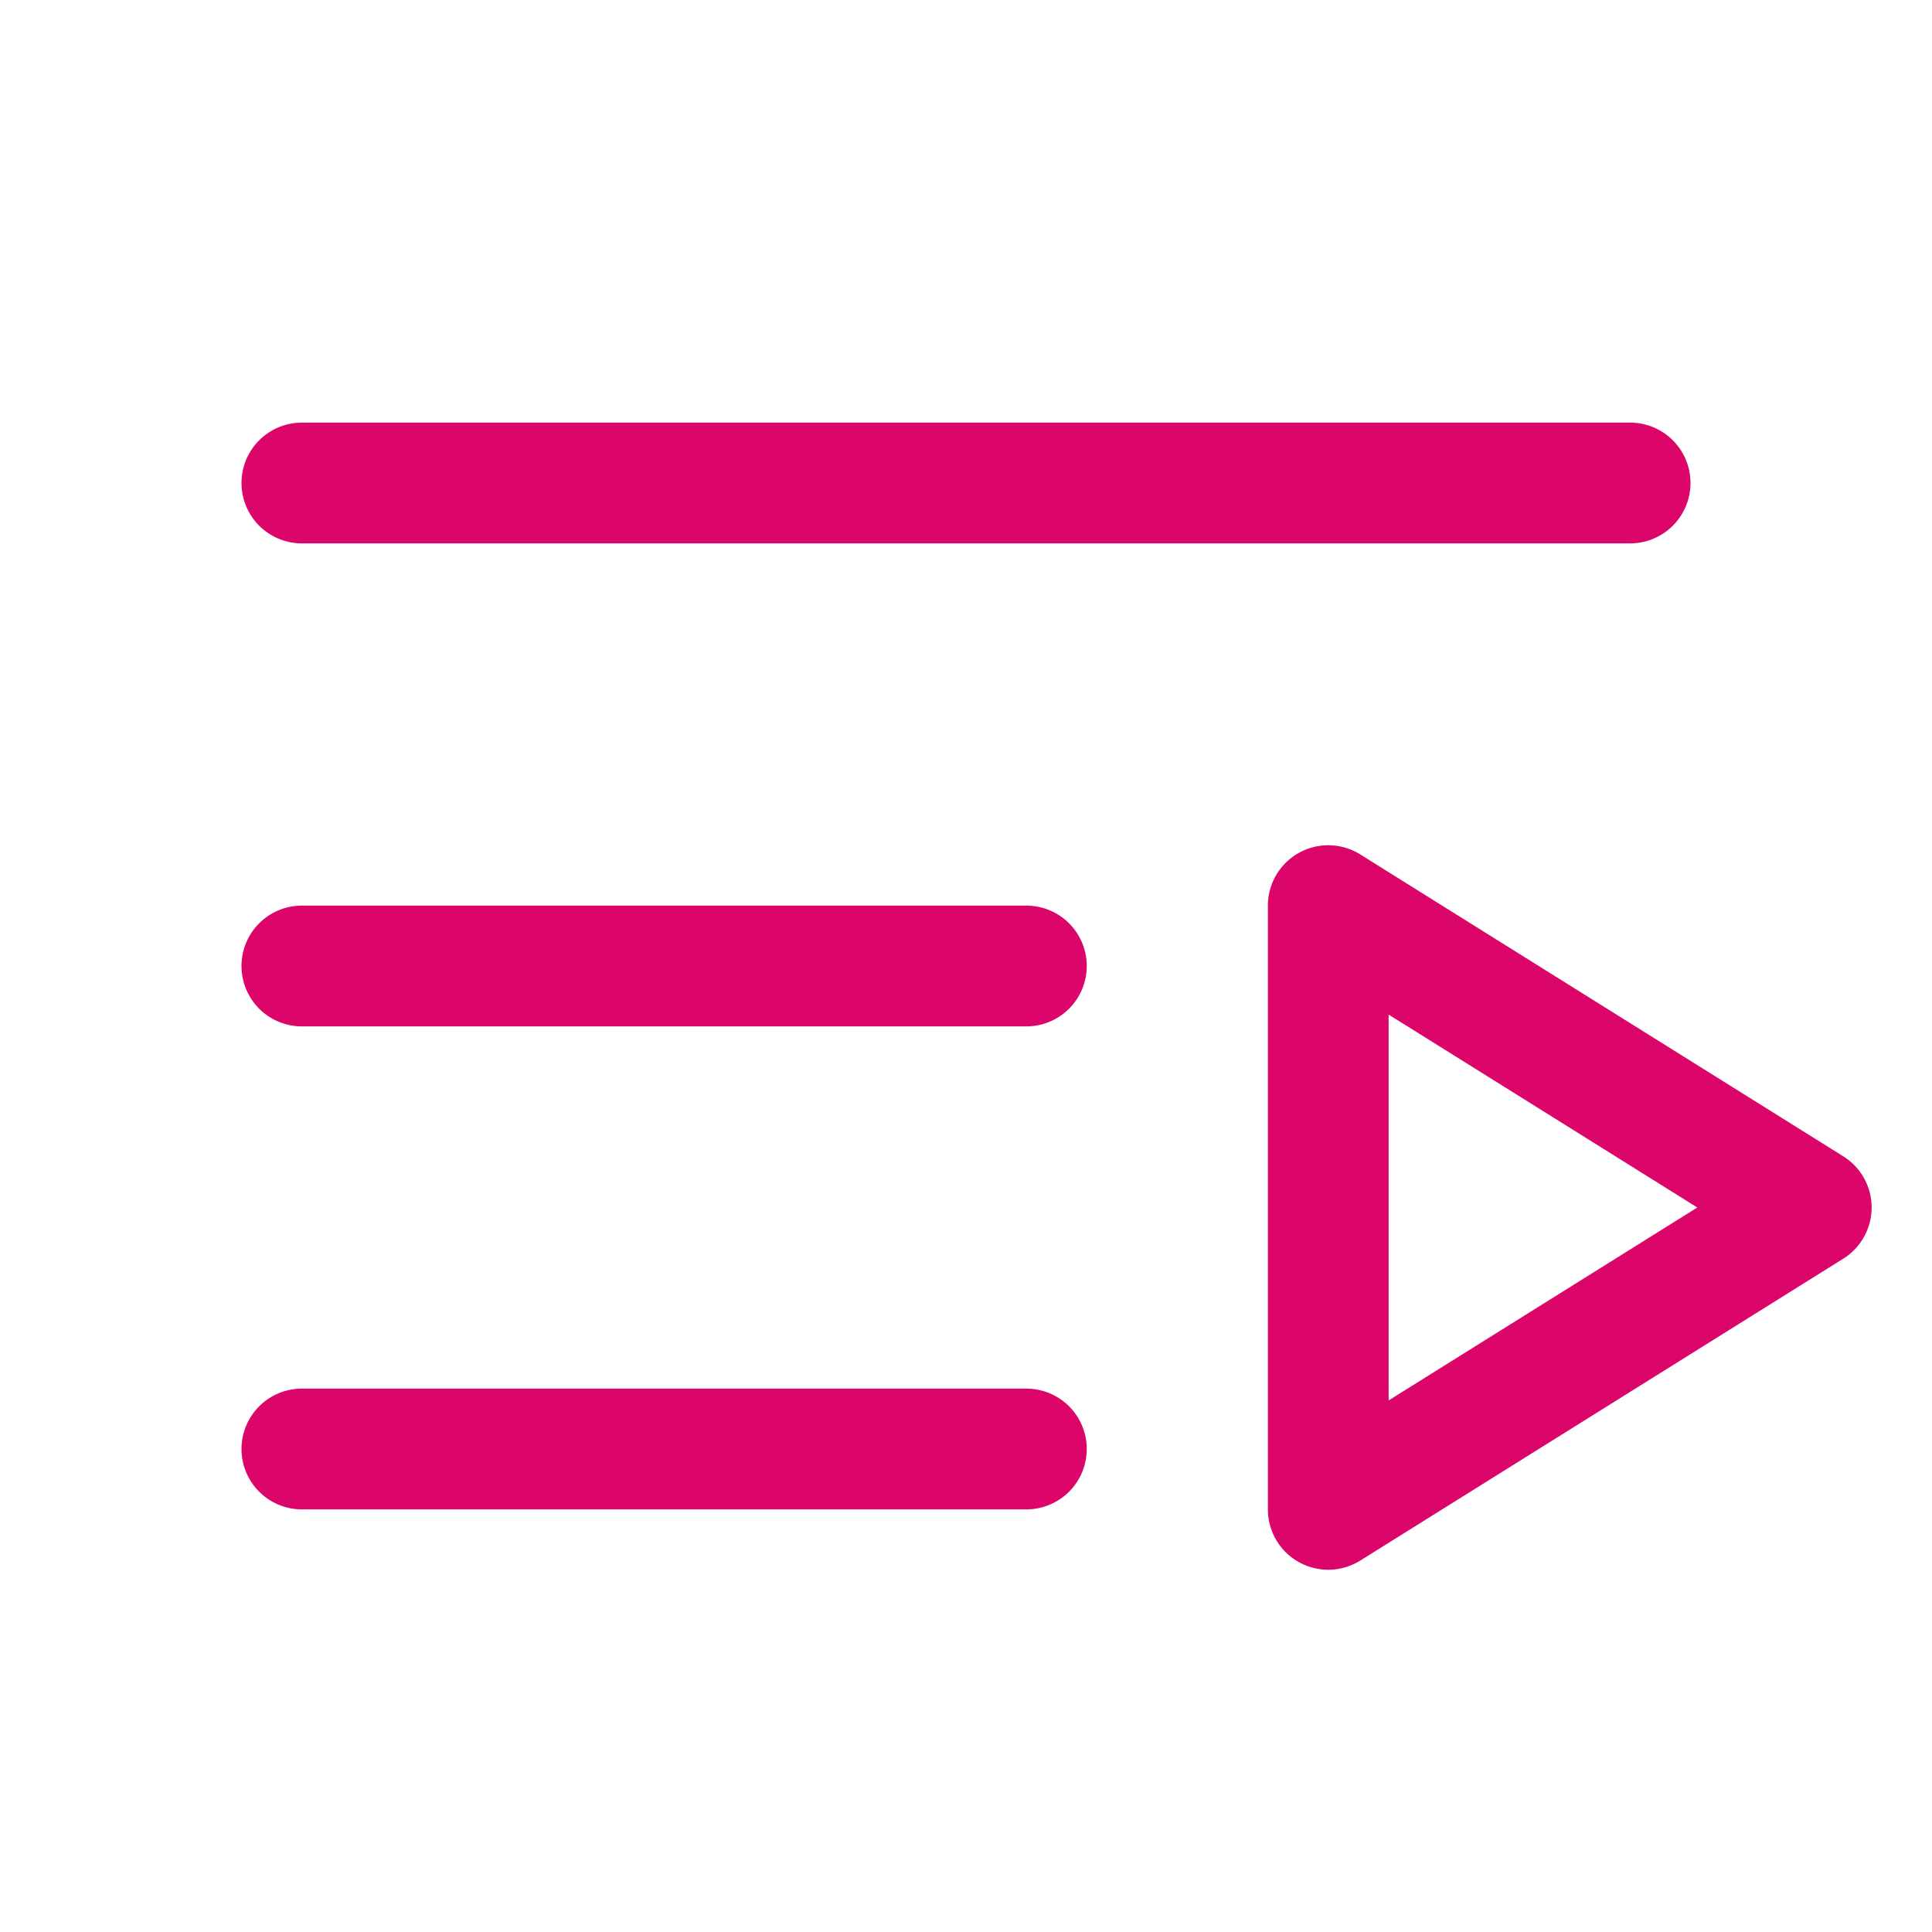 <svg xmlns="http://www.w3.org/2000/svg" fill="#dc066a" height="32" viewBox="0 0 256 256" width="32"><path clip-rule="evenodd" d="M40 56a8 8 0 1 0 0 16h176a8 8 0 0 0 0-16H40Zm0 64a8 8 0 0 0 0 16h96a8 8 0 0 0 0-16H40Zm-8 72a8 8 0 0 1 8-8h96a8 8 0 0 1 0 16H40a8 8 0 0 1-8-8Zm148.24-78.784A8 8 0 0 0 168 120v80a8 8 0 0 0 12.24 6.784l64-40a8 8 0 0 0 0-13.568l-64-40ZM224.906 160 184 185.566v-51.132L224.906 160Z" fill-rule="evenodd" style=""></path></svg>